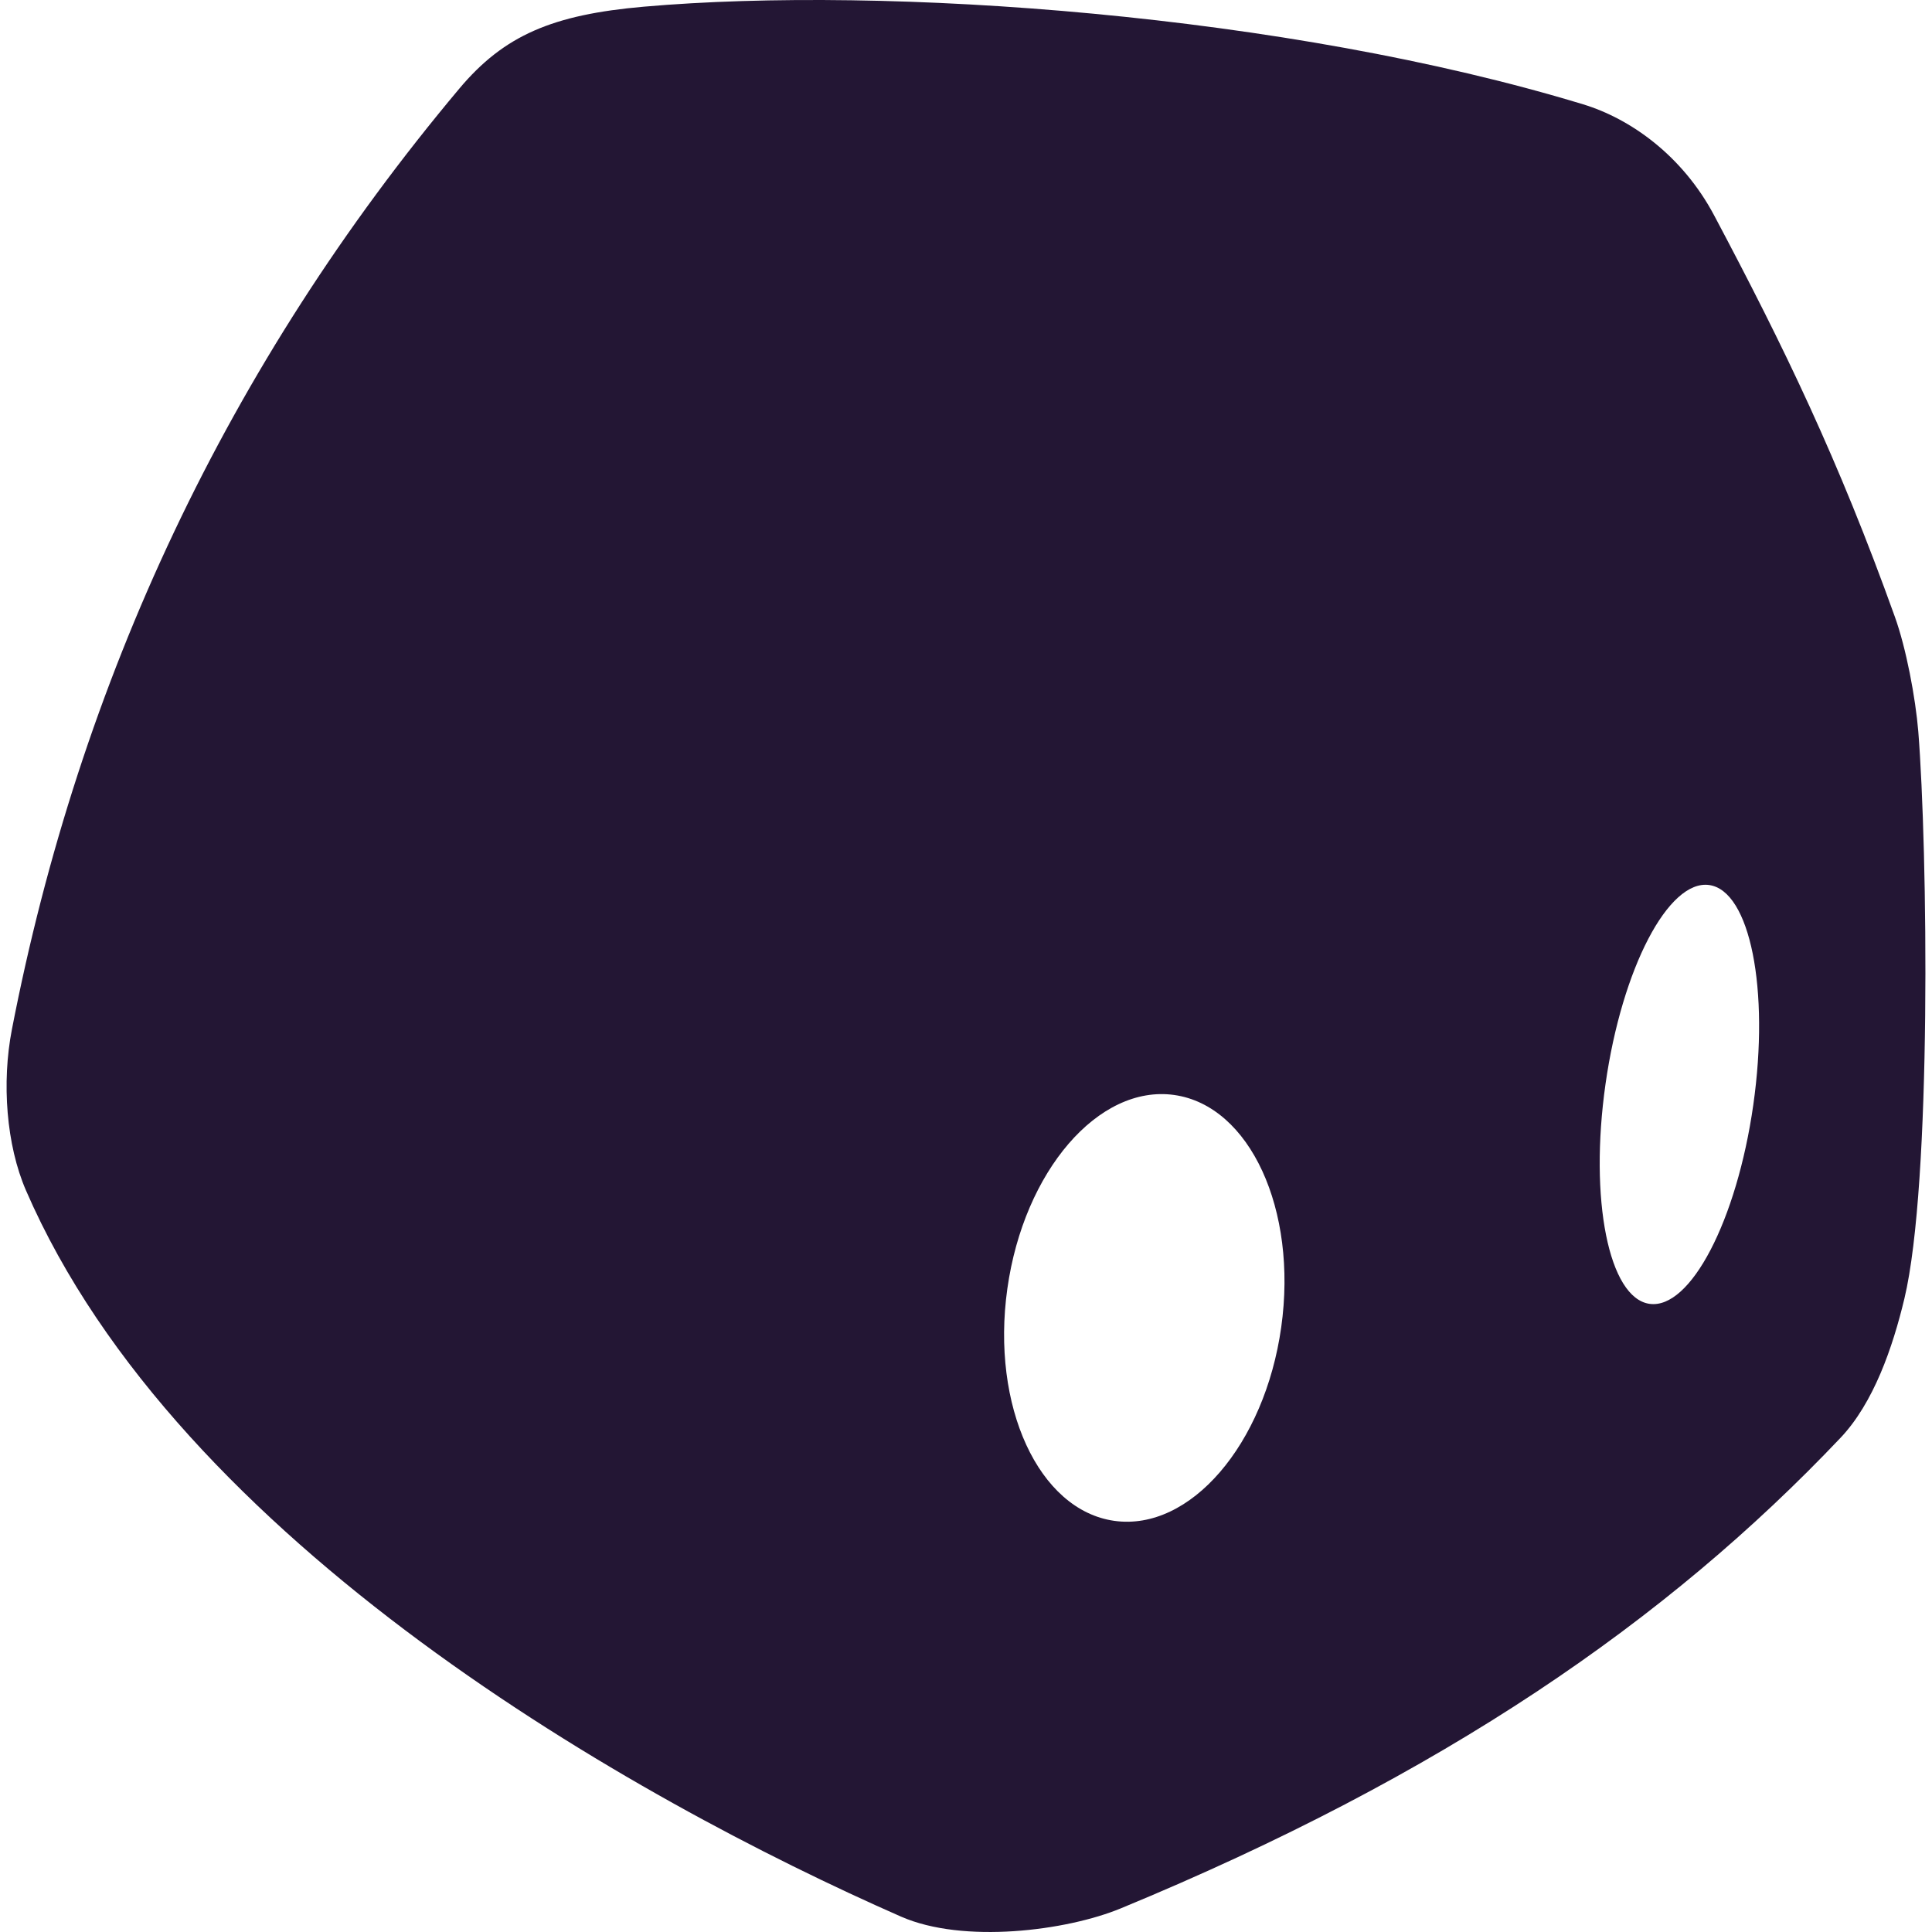 <svg xmlns="http://www.w3.org/2000/svg" viewBox="0 0 512 512">
  <style>
    path {
      fill: #231634;
      fill-rule: evenodd;
    }
    @media (prefers-color-scheme: dark) {
      path {
        fill: #ffffff;
      }
    }
  </style>
  <path
    d="M238.757,507.912c16.516,7.26,43.831,3.788,58.268-2.175,85.336-35.233,144.726-76.173,190.728-124.694,8.772-9.253,13.831-23.947,16.925-36.868,7.309-30.54,6.162-119.279,3.69-150.319-.734-8.891-3.212-22.132-6.243-30.492-14.941-41.655-29.3-71.326-47.843-106.258-8.456-15.935-22.253-25.663-34.715-29.453C341,3.763,235.117-3.871,170.635,1.77,146.446,3.887,133.6,9.336,121.71,23.5,60.387,96.583,21.065,180.459,3.149,272.835.421,286.9,1.672,303.457,6.878,315.463,47.4,408.924,167.913,476.782,238.757,507.912Zm100.783-156.2c-4.381,31.165-24.181,54.146-44.224,51.331s-32.74-30.366-28.359-61.534,24.178-54.146,44.221-51.327S343.921,320.55,339.54,351.715Zm97.608-6.181c10.812,1.544,23.118-22.056,27.49-52.7s-.853-56.746-11.666-58.287-23.121,22.056-27.49,52.706S426.335,343.994,437.148,345.534Z"
  />
</svg>
